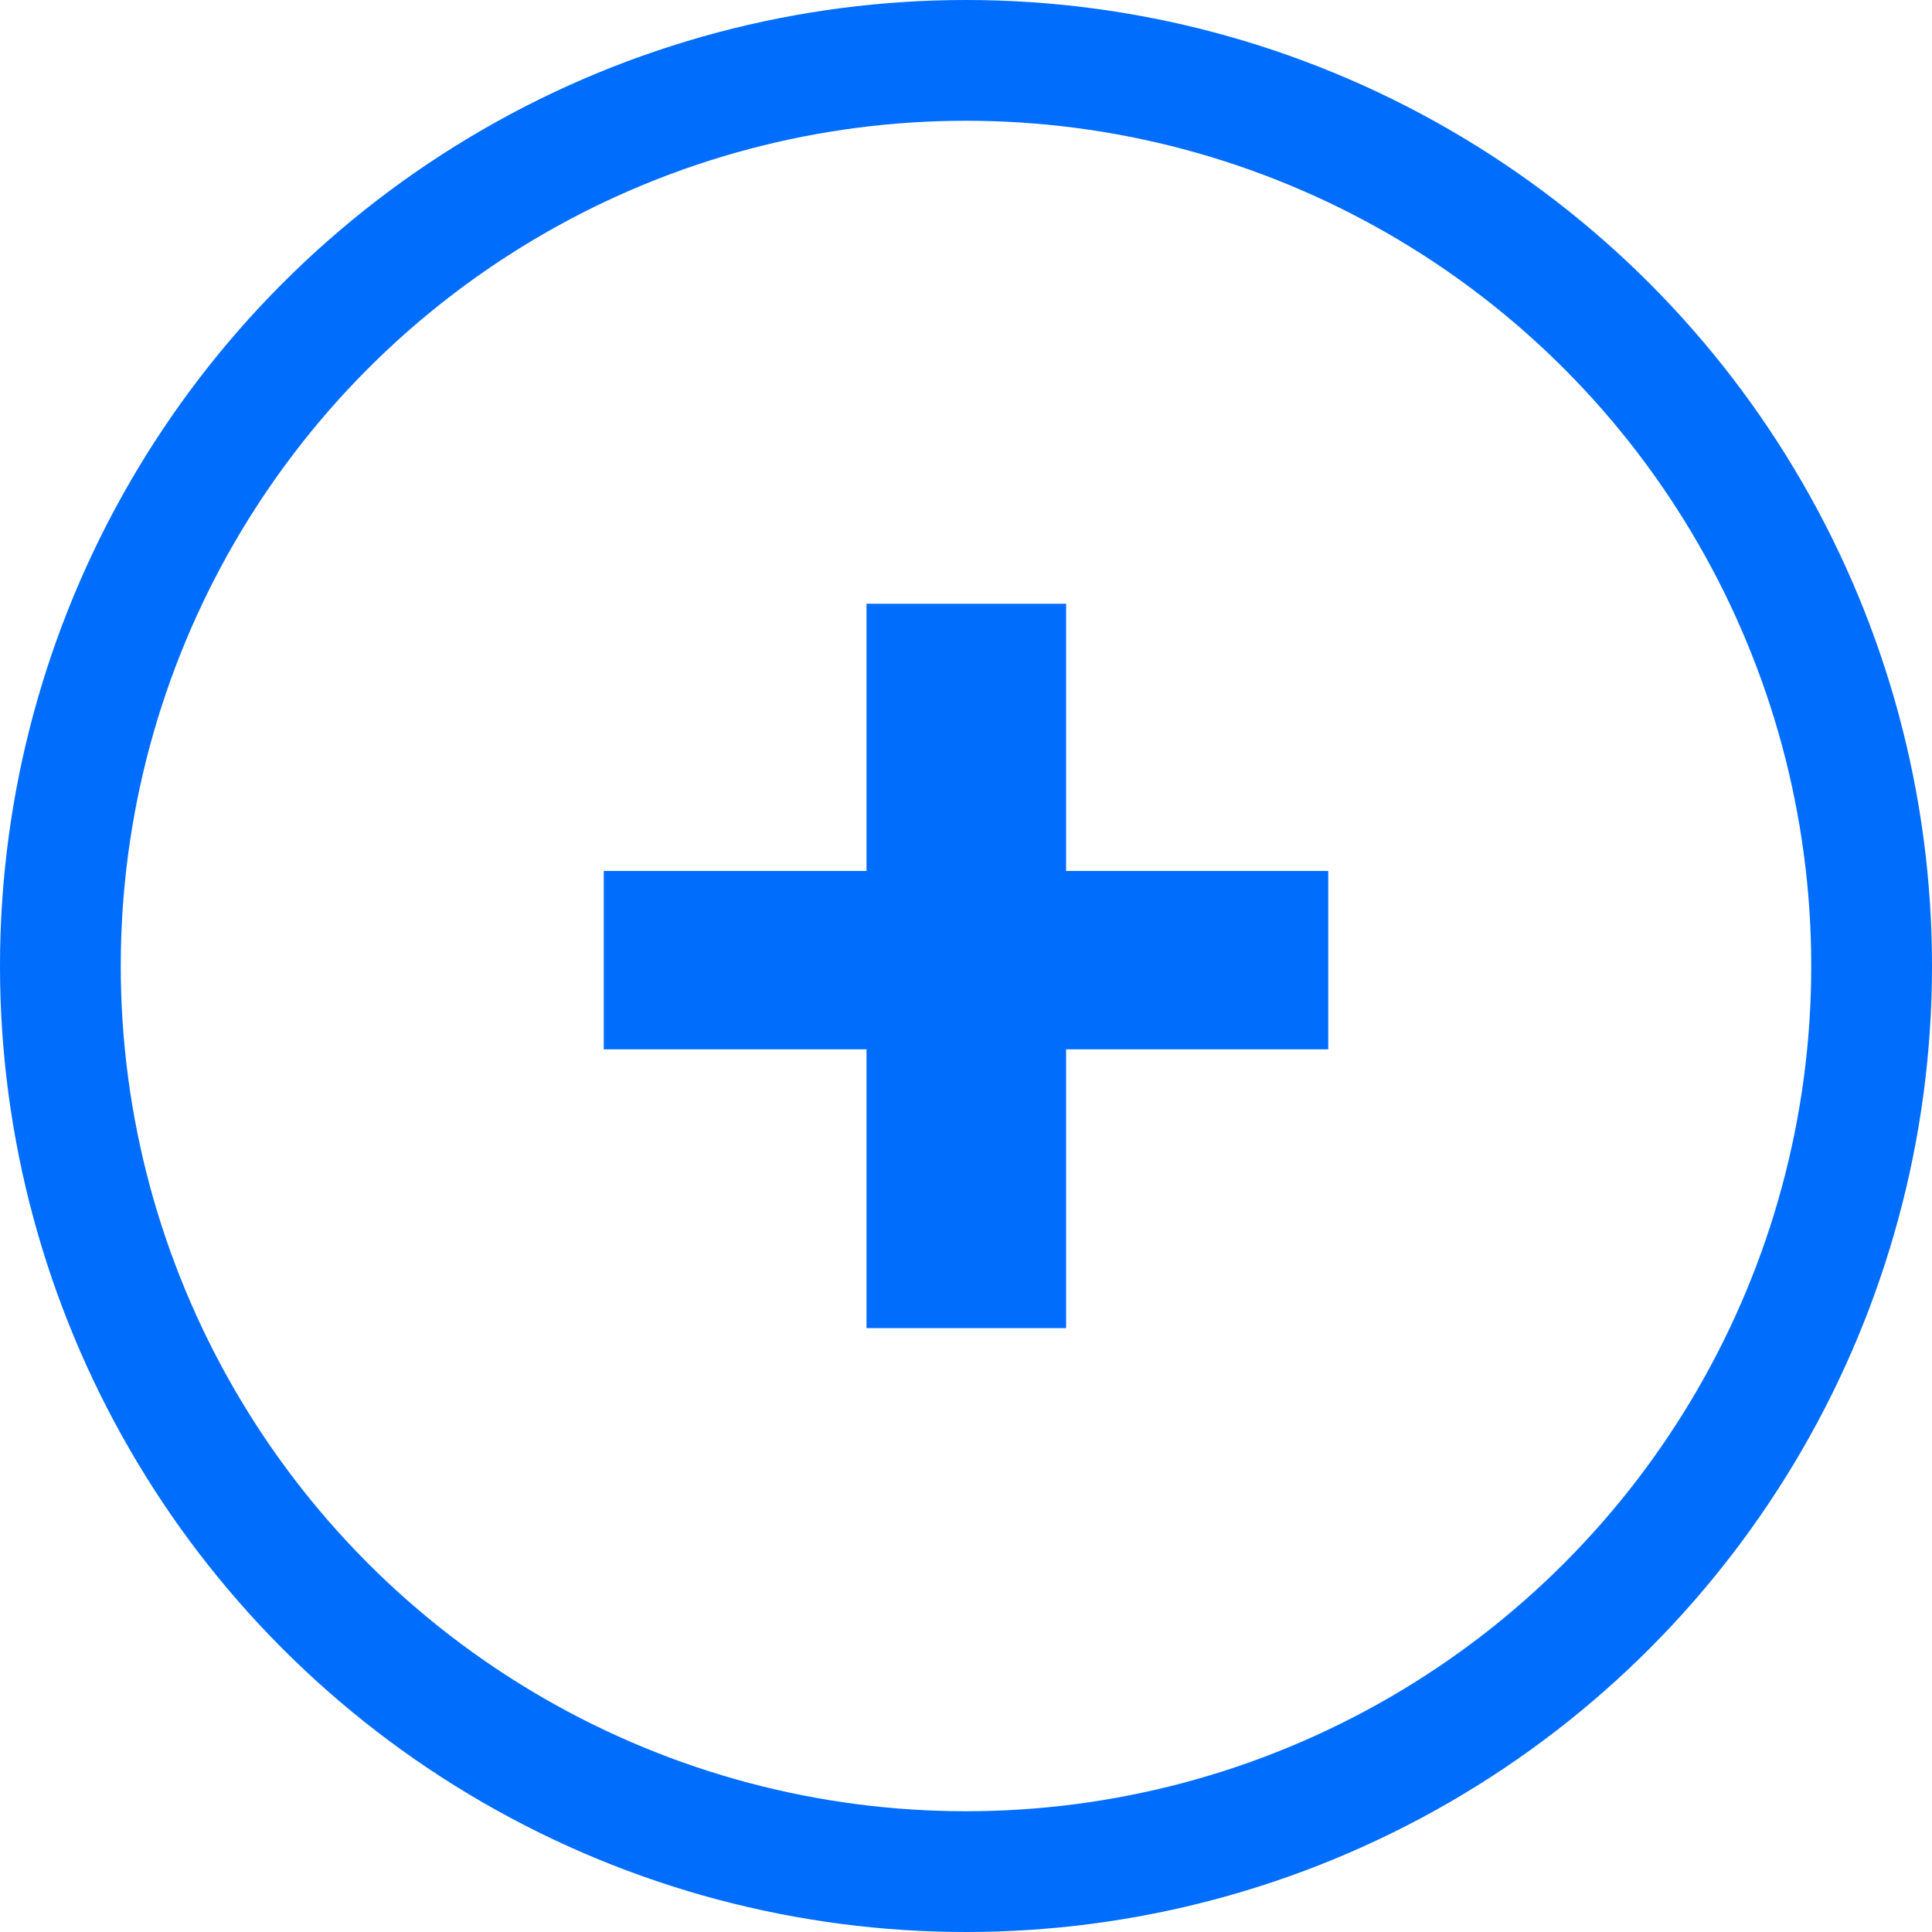 <svg xmlns="http://www.w3.org/2000/svg" width="16" height="16" viewBox="0 0 16 16"><defs><style>.a,.d{fill:none;}.a{stroke:#006dfc;}.b{fill:#006dfc;}.c{stroke:none;}</style></defs><g transform="translate(-471 -351)"><g class="a" transform="translate(471 351)"><circle class="c" cx="8" cy="8" r="8"/><circle class="d" cx="8" cy="8" r="7.5"/></g><path class="b" d="M4.219,6.969H6.39V8.446H4.219v2.309H2.566V8.446H.39V6.969H2.566V4.756H4.219Z" transform="translate(475.61 351.244)"/></g></svg>